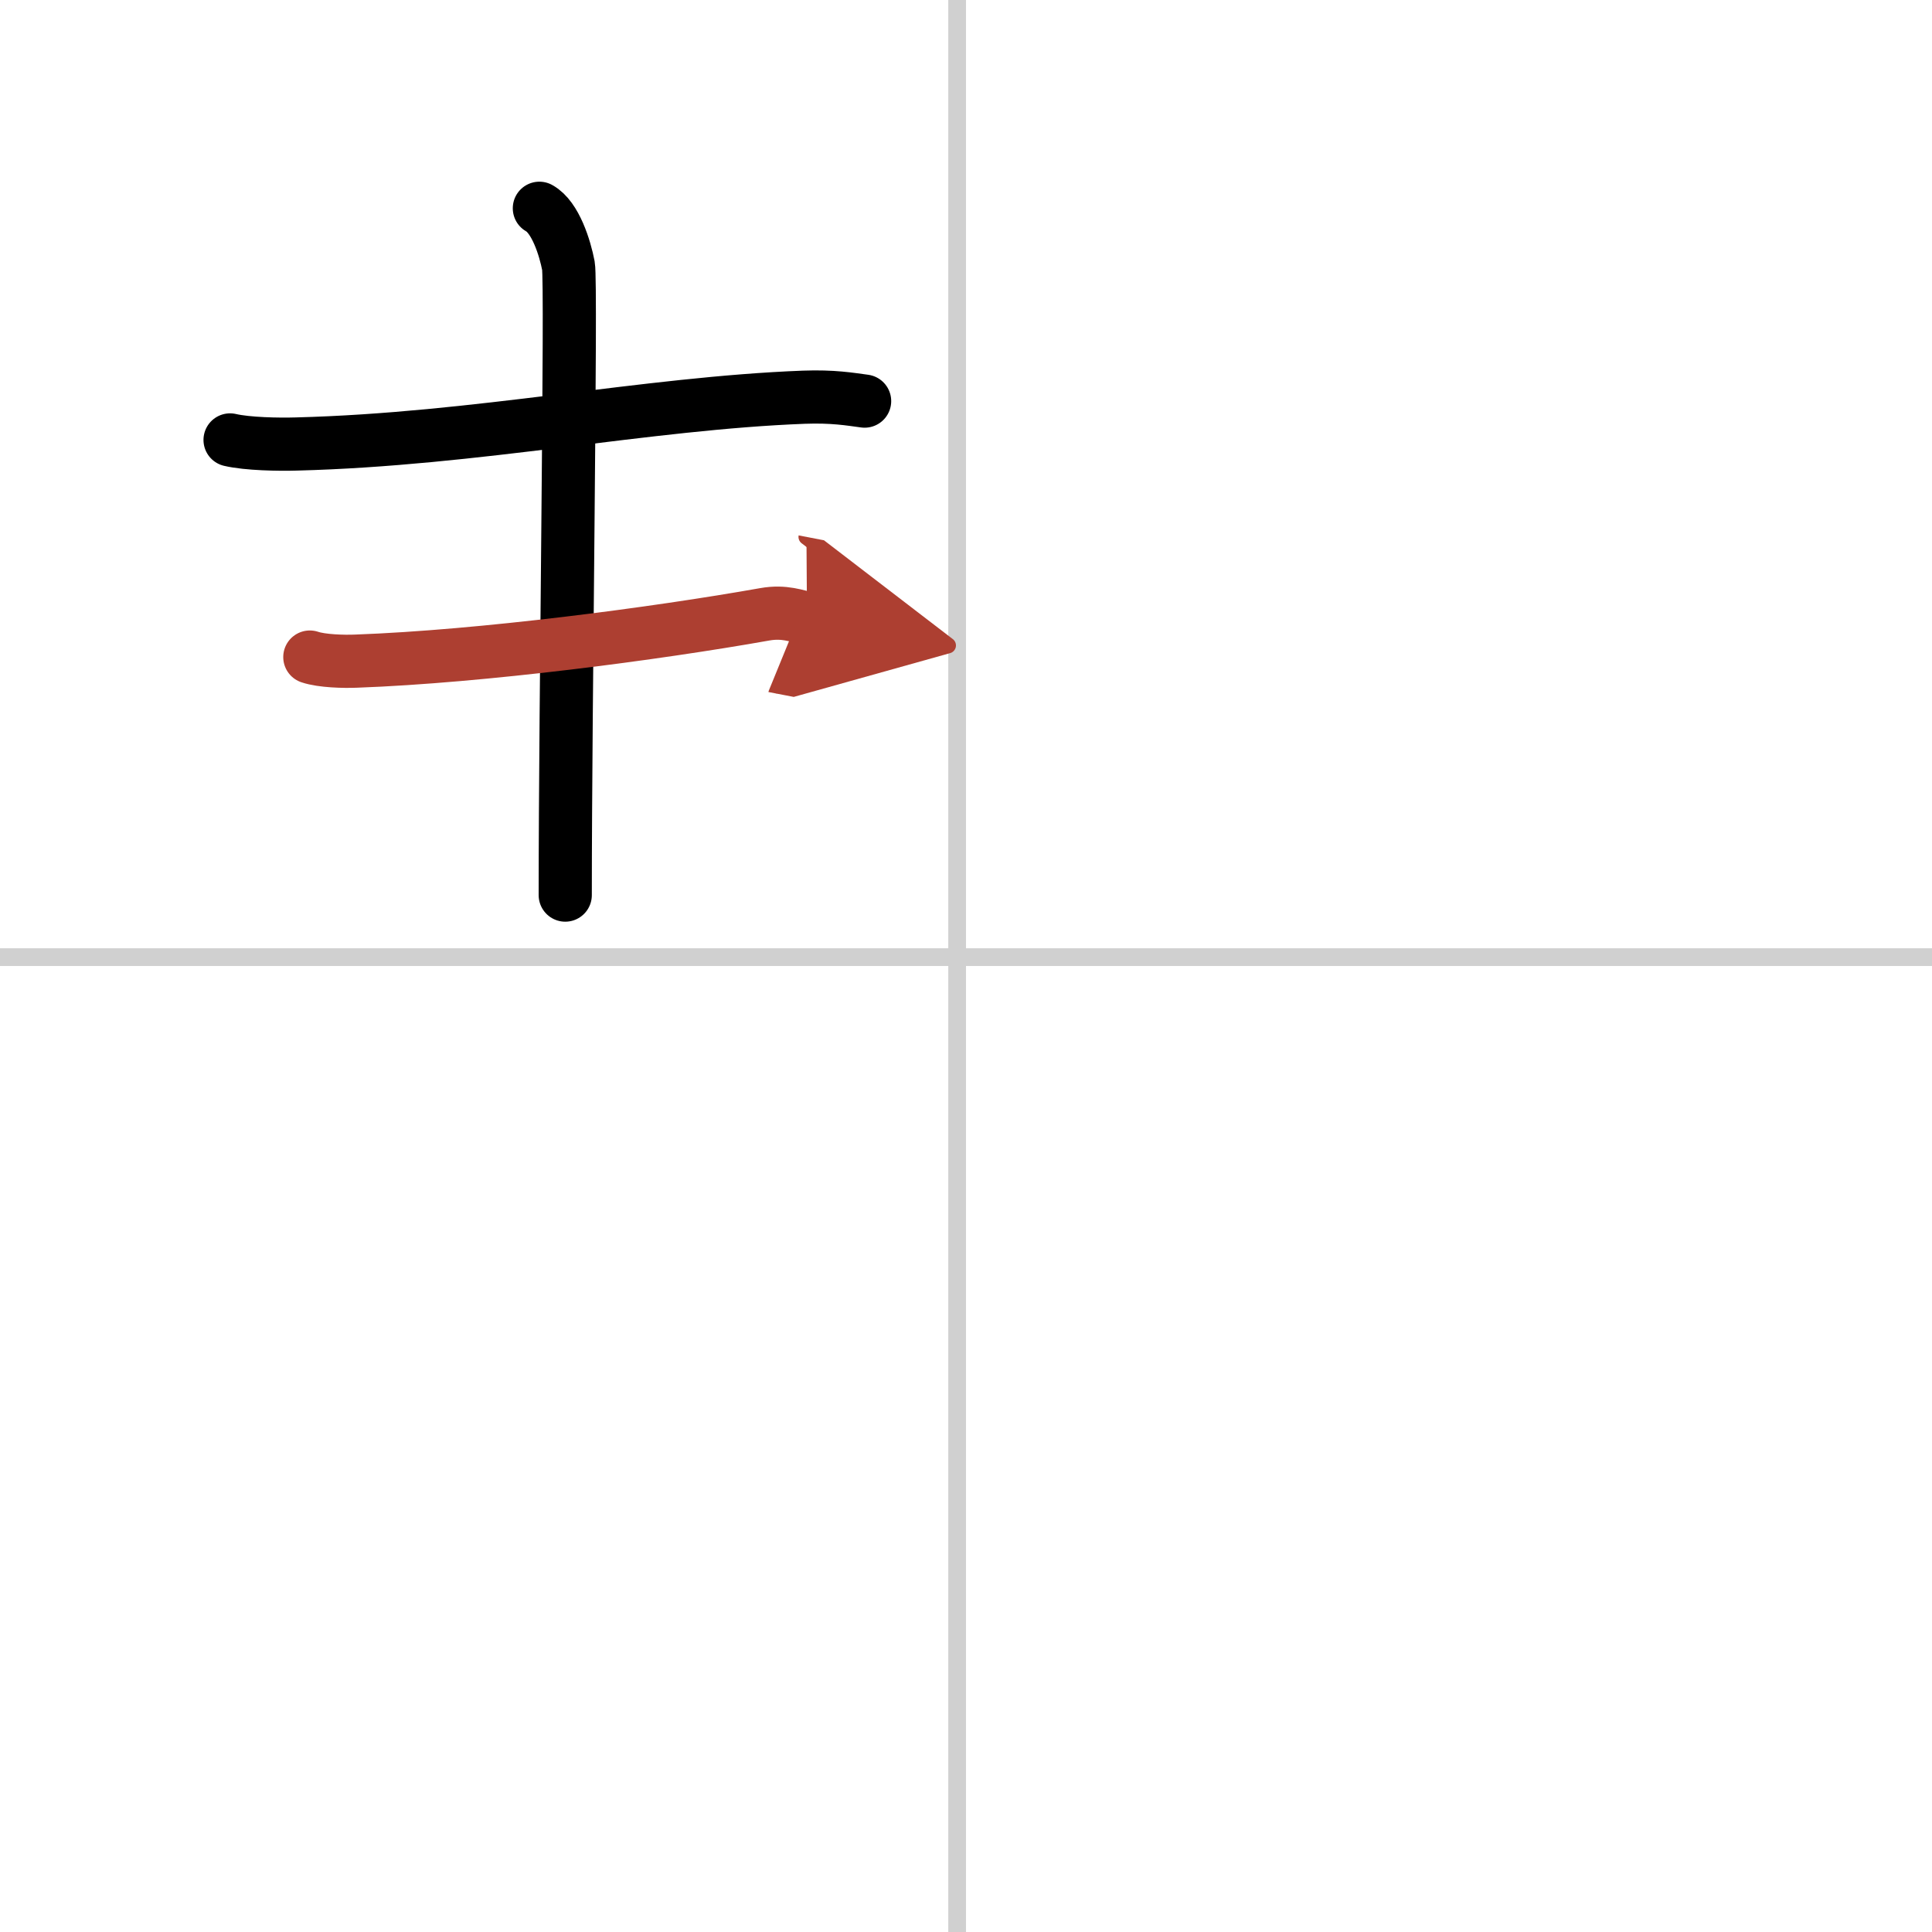 <svg width="400" height="400" viewBox="0 0 109 109" xmlns="http://www.w3.org/2000/svg"><defs><marker id="a" markerWidth="4" orient="auto" refX="1" refY="5" viewBox="0 0 10 10"><polyline points="0 0 10 5 0 10 1 5" fill="#ad3f31" stroke="#ad3f31"/></marker></defs><g fill="none" stroke="#000" stroke-linecap="round" stroke-linejoin="round" stroke-width="3"><rect width="100%" height="100%" fill="#fff" stroke="#fff"/><line x1="54" x2="54" y2="109" stroke="#d0d0d0" stroke-width="1"/><line x2="109" y1="54" y2="54" stroke="#d0d0d0" stroke-width="1"/><path d="m12.98 24.82c0.98 0.23 2.76 0.26 3.74 0.23 10.16-0.26 19.71-2.3 28.64-2.64 1.63-0.06 2.6 0.11 3.42 0.22"/><path d="m30.43 11.75c0.91 0.5 1.45 2.25 1.64 3.25 0.18 1-0.18 24.5-0.18 35.5"/><path d="m17.48 37.07c0.68 0.23 1.93 0.26 2.62 0.23 7.11-0.26 16.9-1.55 23.04-2.64 1.12-0.2 1.82 0.11 2.39 0.22" marker-end="url(#a)" stroke="#ad3f31"/></g></svg>
